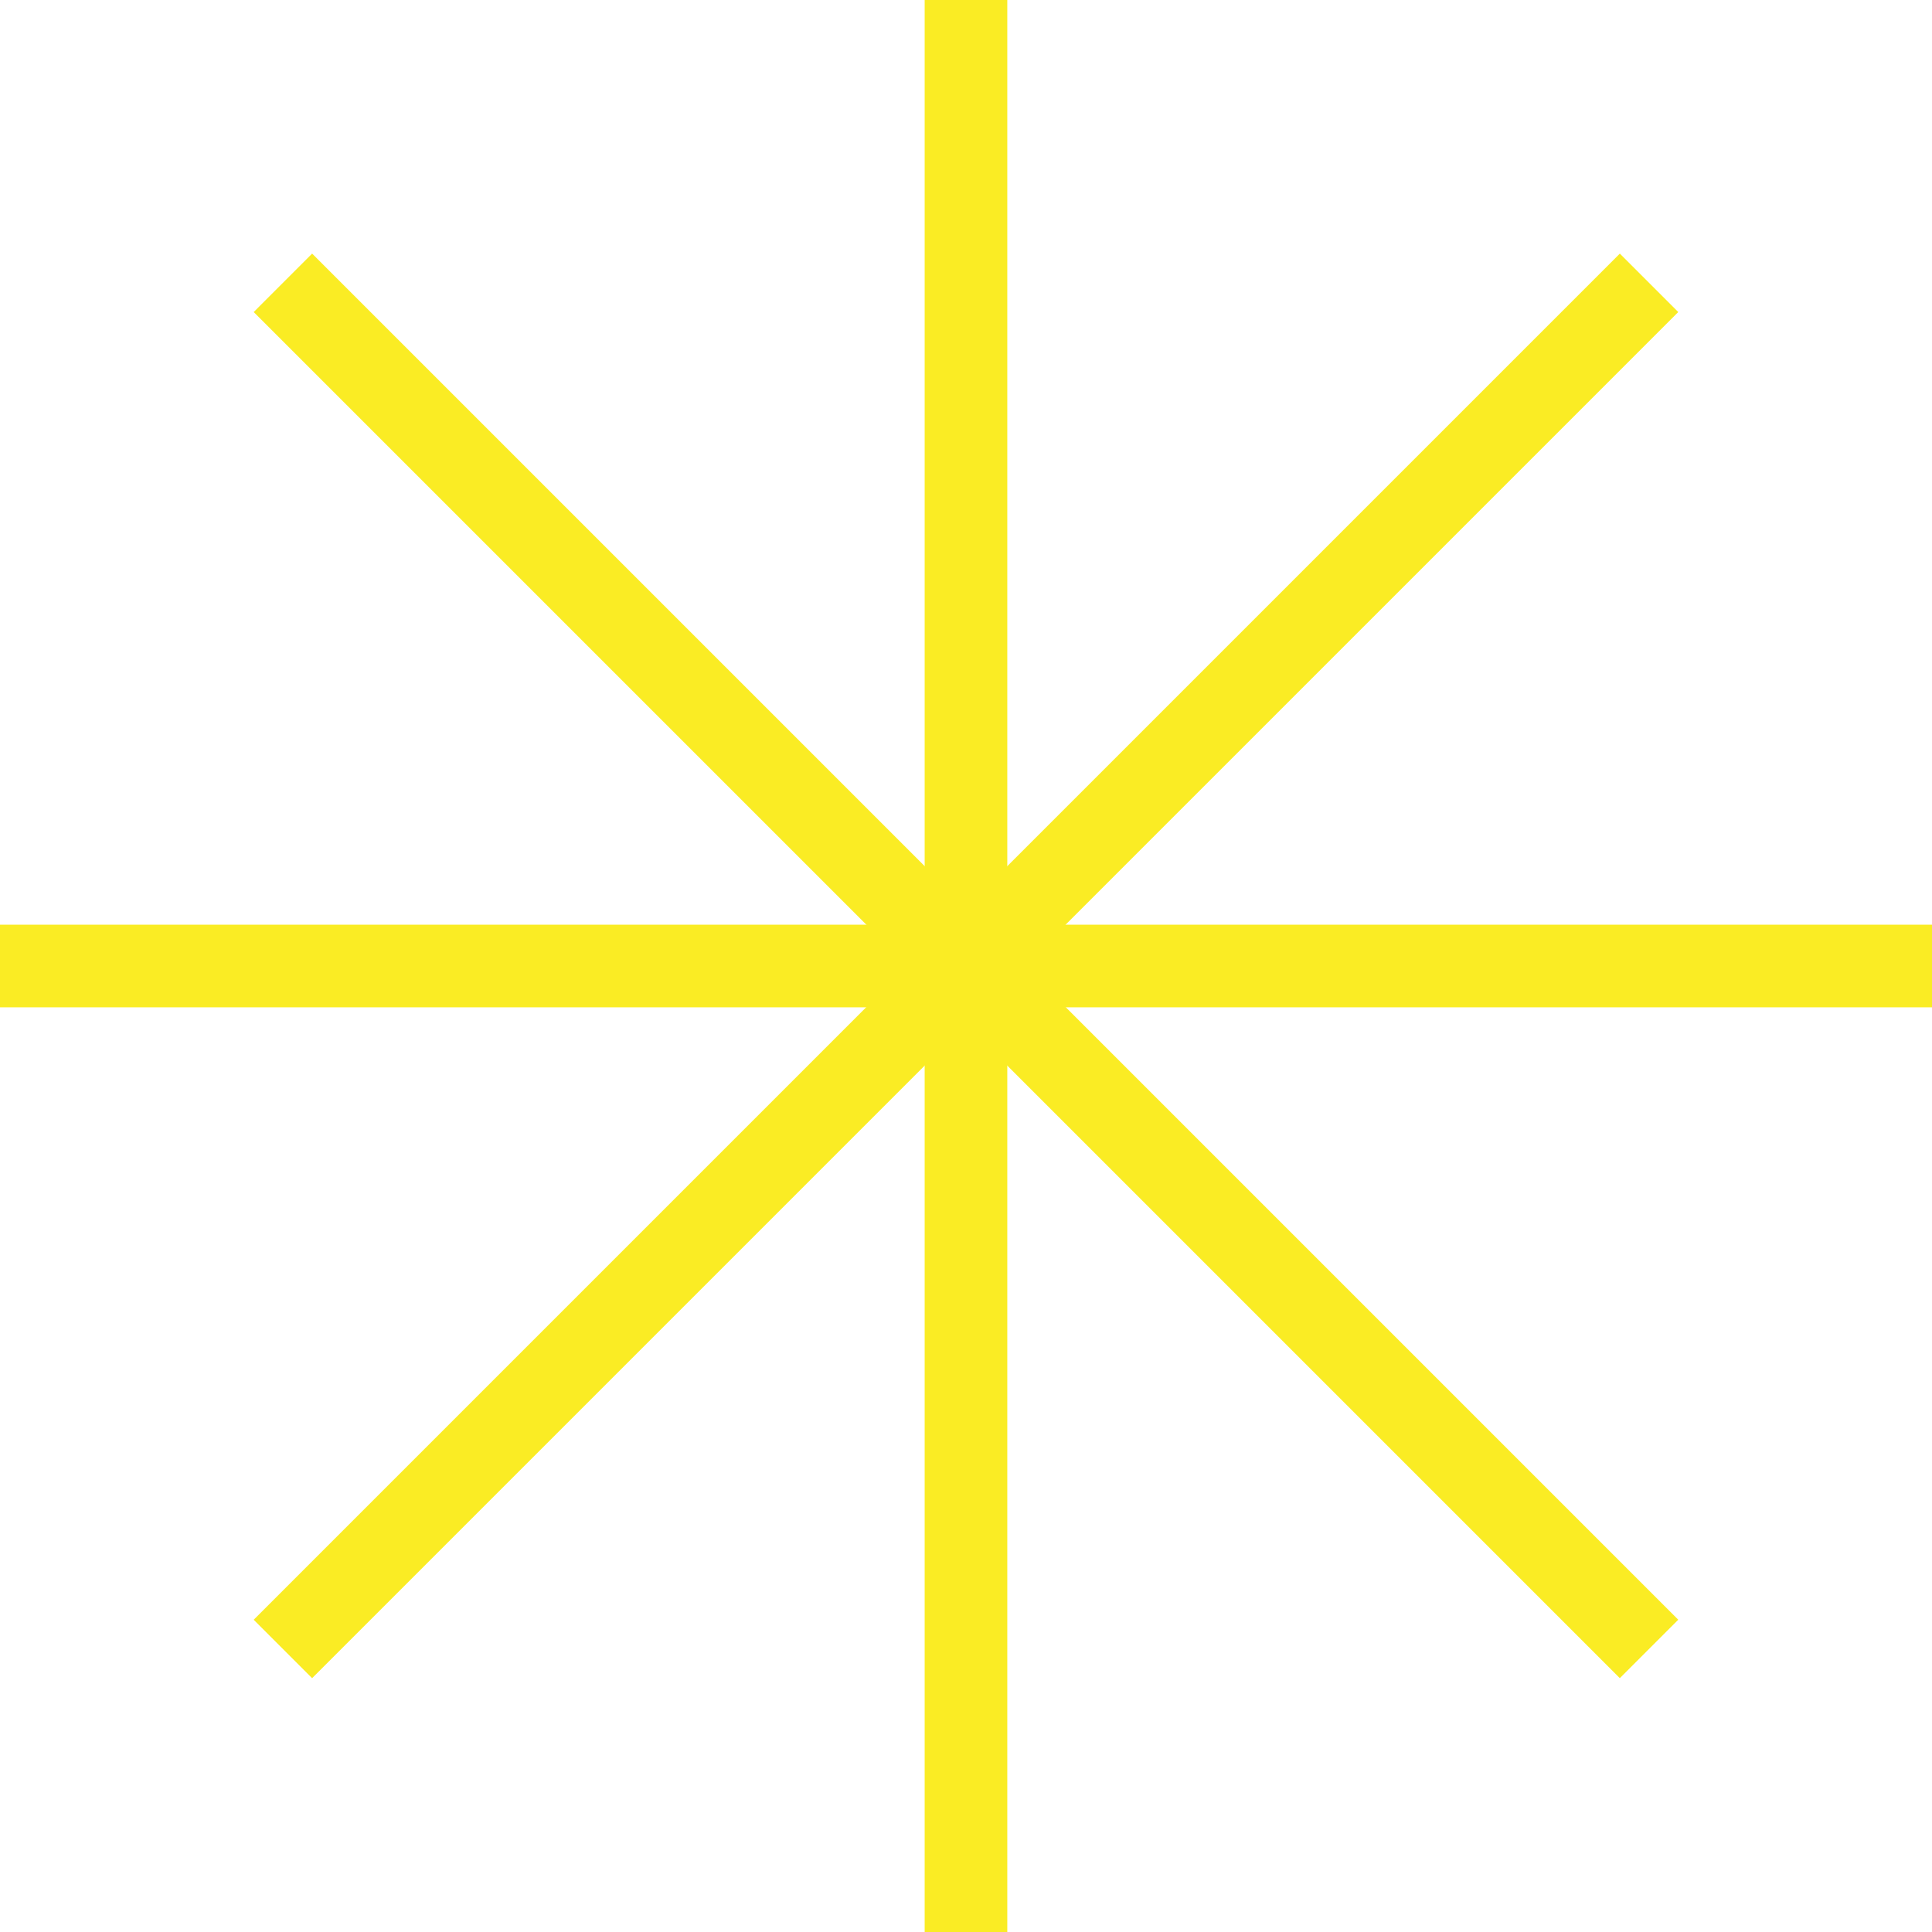 <svg width="115" height="115" fill="none" xmlns="http://www.w3.org/2000/svg"><path d="M59.959 0H55.04v115h4.918V0z" fill="#FAEC24"/><path d="M115 55.041H0v4.918h115V55.04z" fill="#FAEC24"/><path d="M18.578 15.096l-3.477 3.478L96.418 99.89l3.478-3.478-81.317-81.317z" fill="#FAEC24"/><path d="M96.418 15.096L15.101 96.414l3.477 3.477 81.318-81.317-3.478-3.478z" fill="#FAEC24"/></svg>